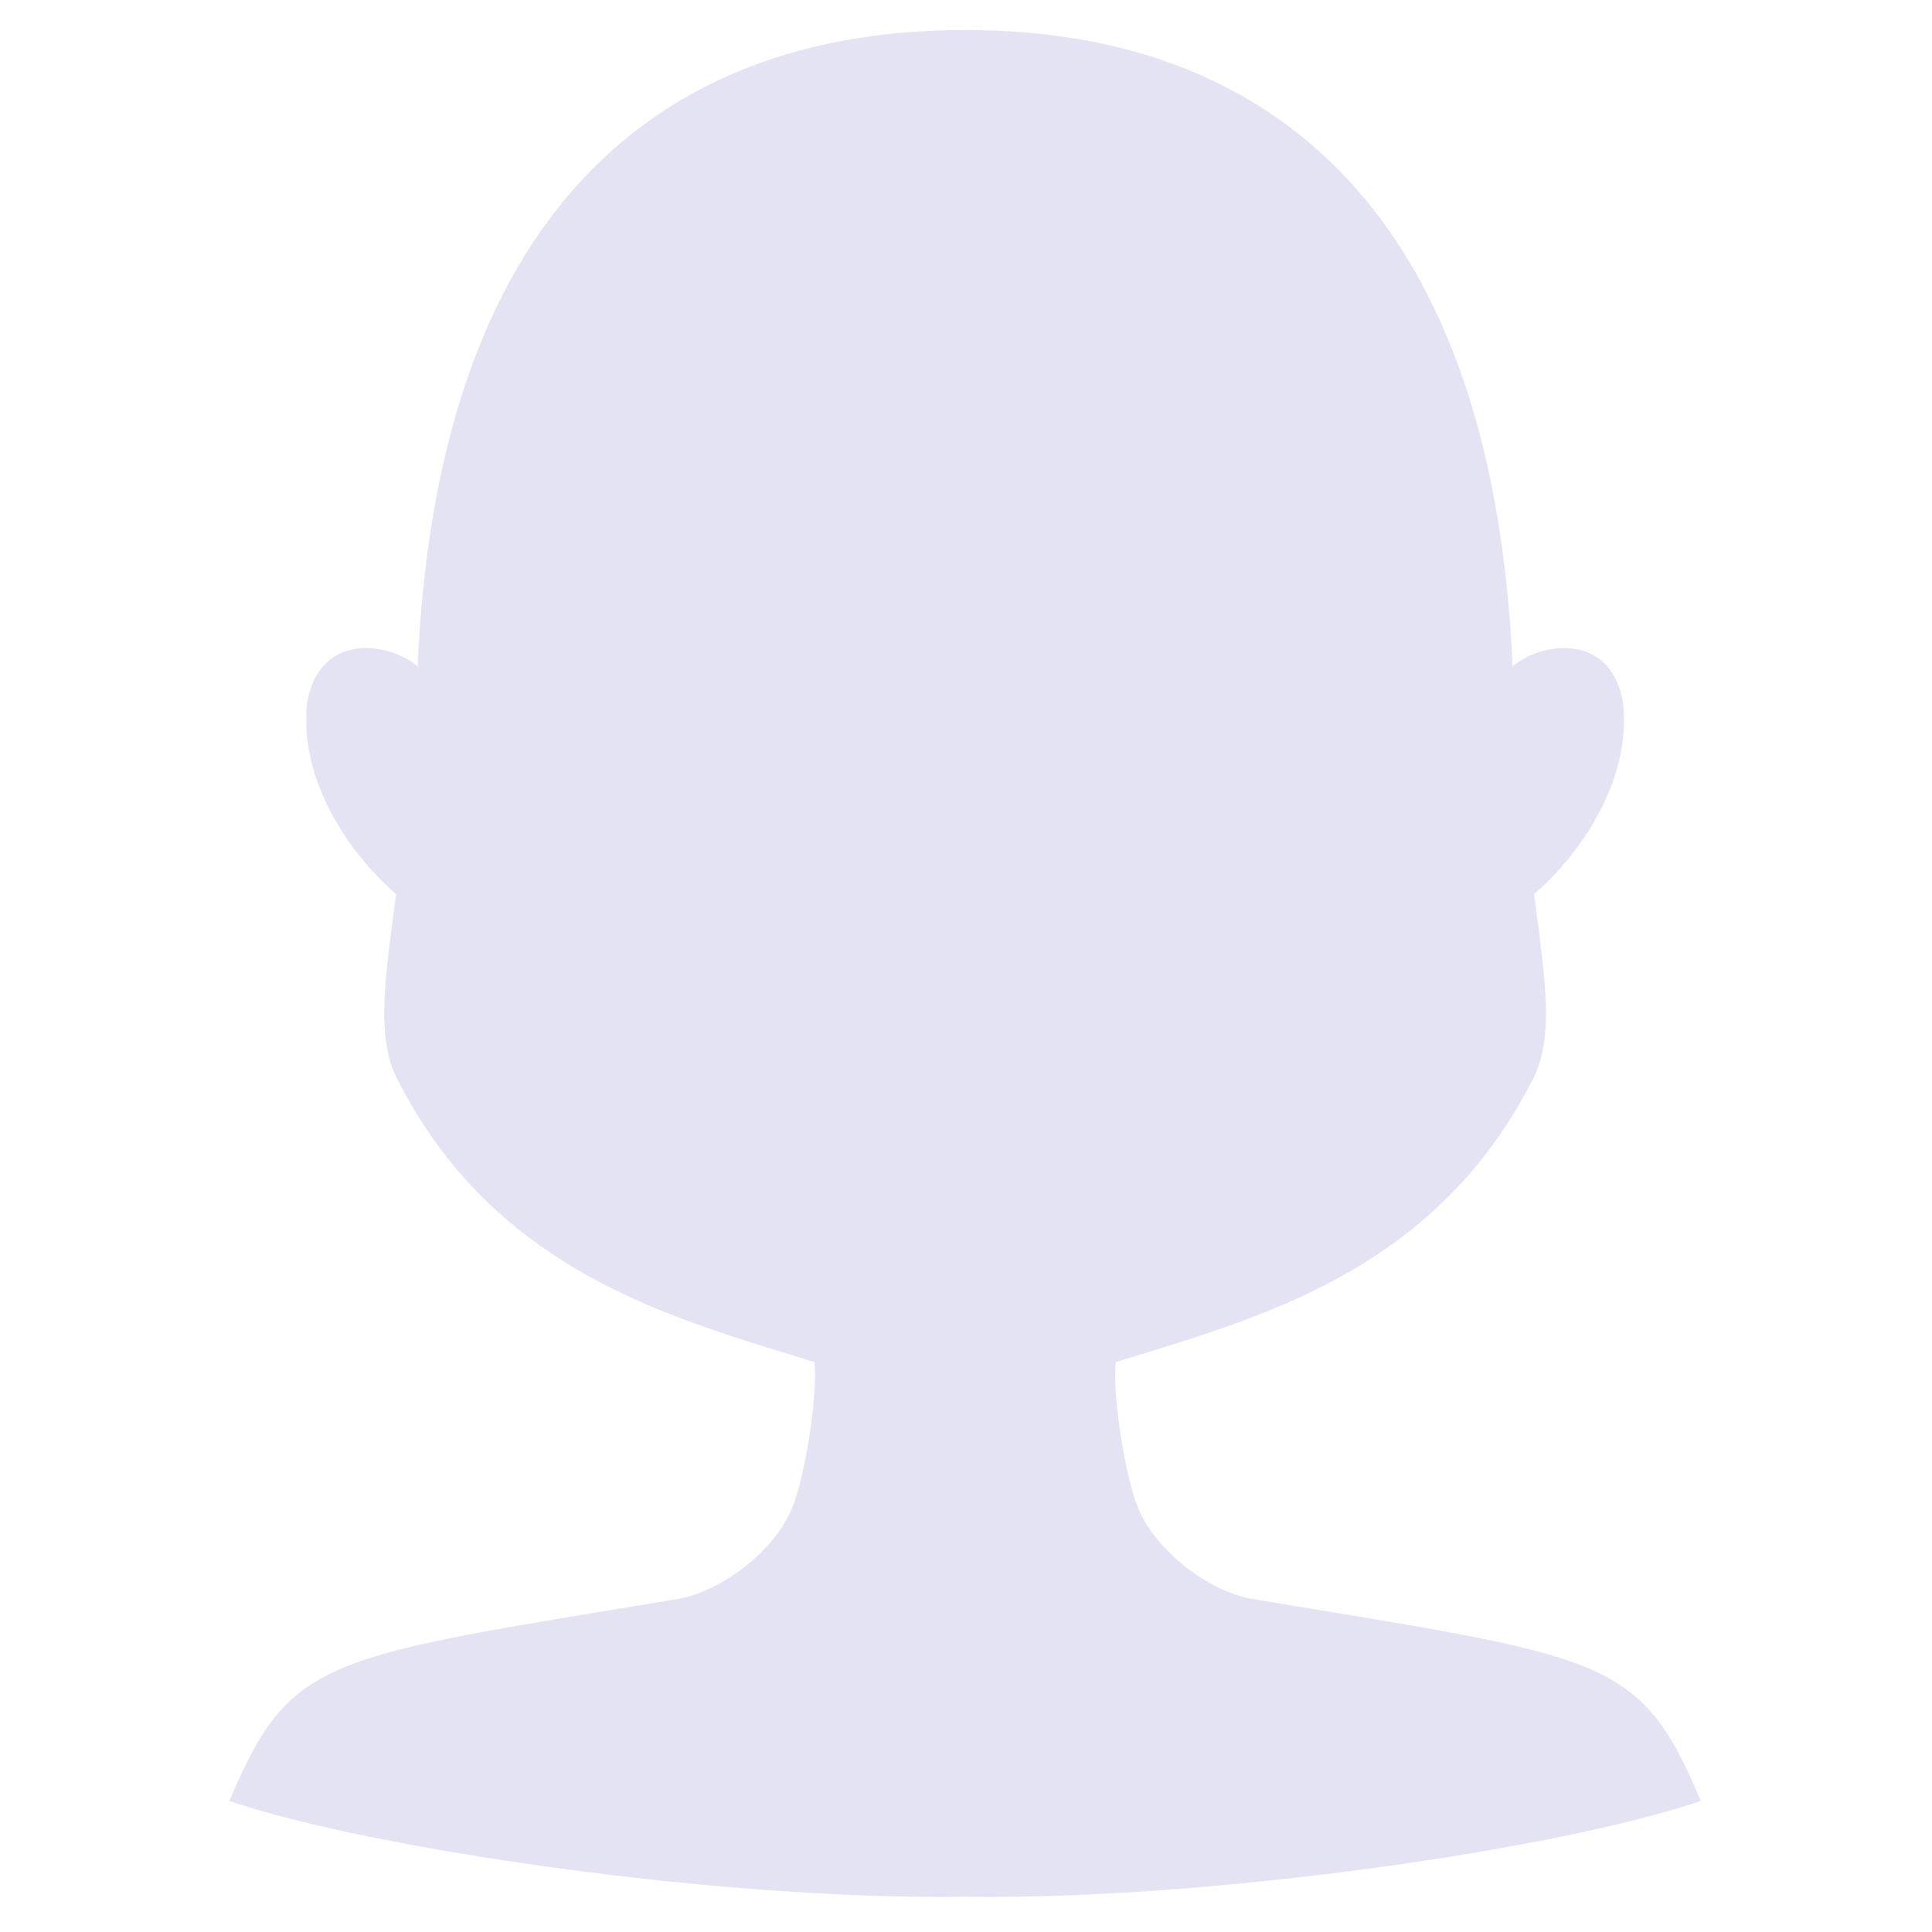 <svg xmlns="http://www.w3.org/2000/svg" xmlns:xlink="http://www.w3.org/1999/xlink" width="500" zoomAndPan="magnify" viewBox="0 0 375 375" height="500" preserveAspectRatio="xMidYMid meet" version="1.0"><defs><clipPath id="d15e0da544"><path d="M 44.449 260 L 330.199 260 L 330.199 368.848 L 44.449 368.848 Z M 44.449 260 " clip-rule="nonzero"/></clipPath><clipPath id="c74751edc7"><path d="M 74 5.848 L 301 5.848 L 301 278 L 74 278 Z M 74 5.848 " clip-rule="nonzero"/></clipPath></defs><g clip-path="url(#d15e0da544)"><path fill="#e4e3f3" d="M 330.133 349.562 C 302.902 358.863 235.148 368.832 187.324 368.168 C 139.5 368.832 71.75 358.863 44.516 349.562 C 56.434 321.328 62.871 321.766 131.531 310.367 C 139.707 309.012 150.793 301.062 154.113 291.762 C 156.414 285.316 158.723 270.777 158.098 264.516 C 156.77 251.227 187.324 277.141 187.324 277.141 C 187.324 277.141 217.879 251.227 216.551 264.516 C 215.926 270.777 218.238 285.316 220.539 291.762 C 223.855 301.062 234.941 309.012 243.121 310.367 C 311.781 321.766 318.219 321.328 330.133 349.562 Z M 330.133 349.562 " fill-opacity="1" fill-rule="nonzero"/></g><path fill="#e4e3f3" d="M 86.293 178.805 L 81.02 129.289 C 74.875 124.262 61.852 123.125 59.637 136.336 C 57.117 158.281 79.395 178.523 86.293 178.805 " fill-opacity="1" fill-rule="nonzero"/><path fill="#e4e3f3" d="M 288.359 178.805 L 293.629 129.285 C 299.777 124.262 312.797 123.121 315.016 136.332 C 317.535 158.277 295.258 178.523 288.359 178.805 " fill-opacity="1" fill-rule="nonzero"/><g clip-path="url(#c74751edc7)"><path fill="#e4e3f3" d="M 297.586 209.359 C 270.93 262.039 213.988 258.336 188.973 276.137 C 188.527 276.449 188.09 276.773 187.664 277.109 C 187.547 277.188 187.434 277.277 187.324 277.375 C 187.219 277.277 187.105 277.188 186.988 277.109 C 162.703 258.184 104.191 262.973 77.062 209.359 C 70.402 196.195 79.055 175.473 81.047 129.621 C 85 36.676 132.094 5.965 186.66 5.84 C 187.105 5.84 187.543 5.84 187.988 5.84 C 242.551 5.965 289.648 36.68 293.602 129.621 C 295.594 175.469 304.25 196.195 297.586 209.359 Z M 297.586 209.359 " fill-opacity="1" fill-rule="nonzero"/></g></svg>